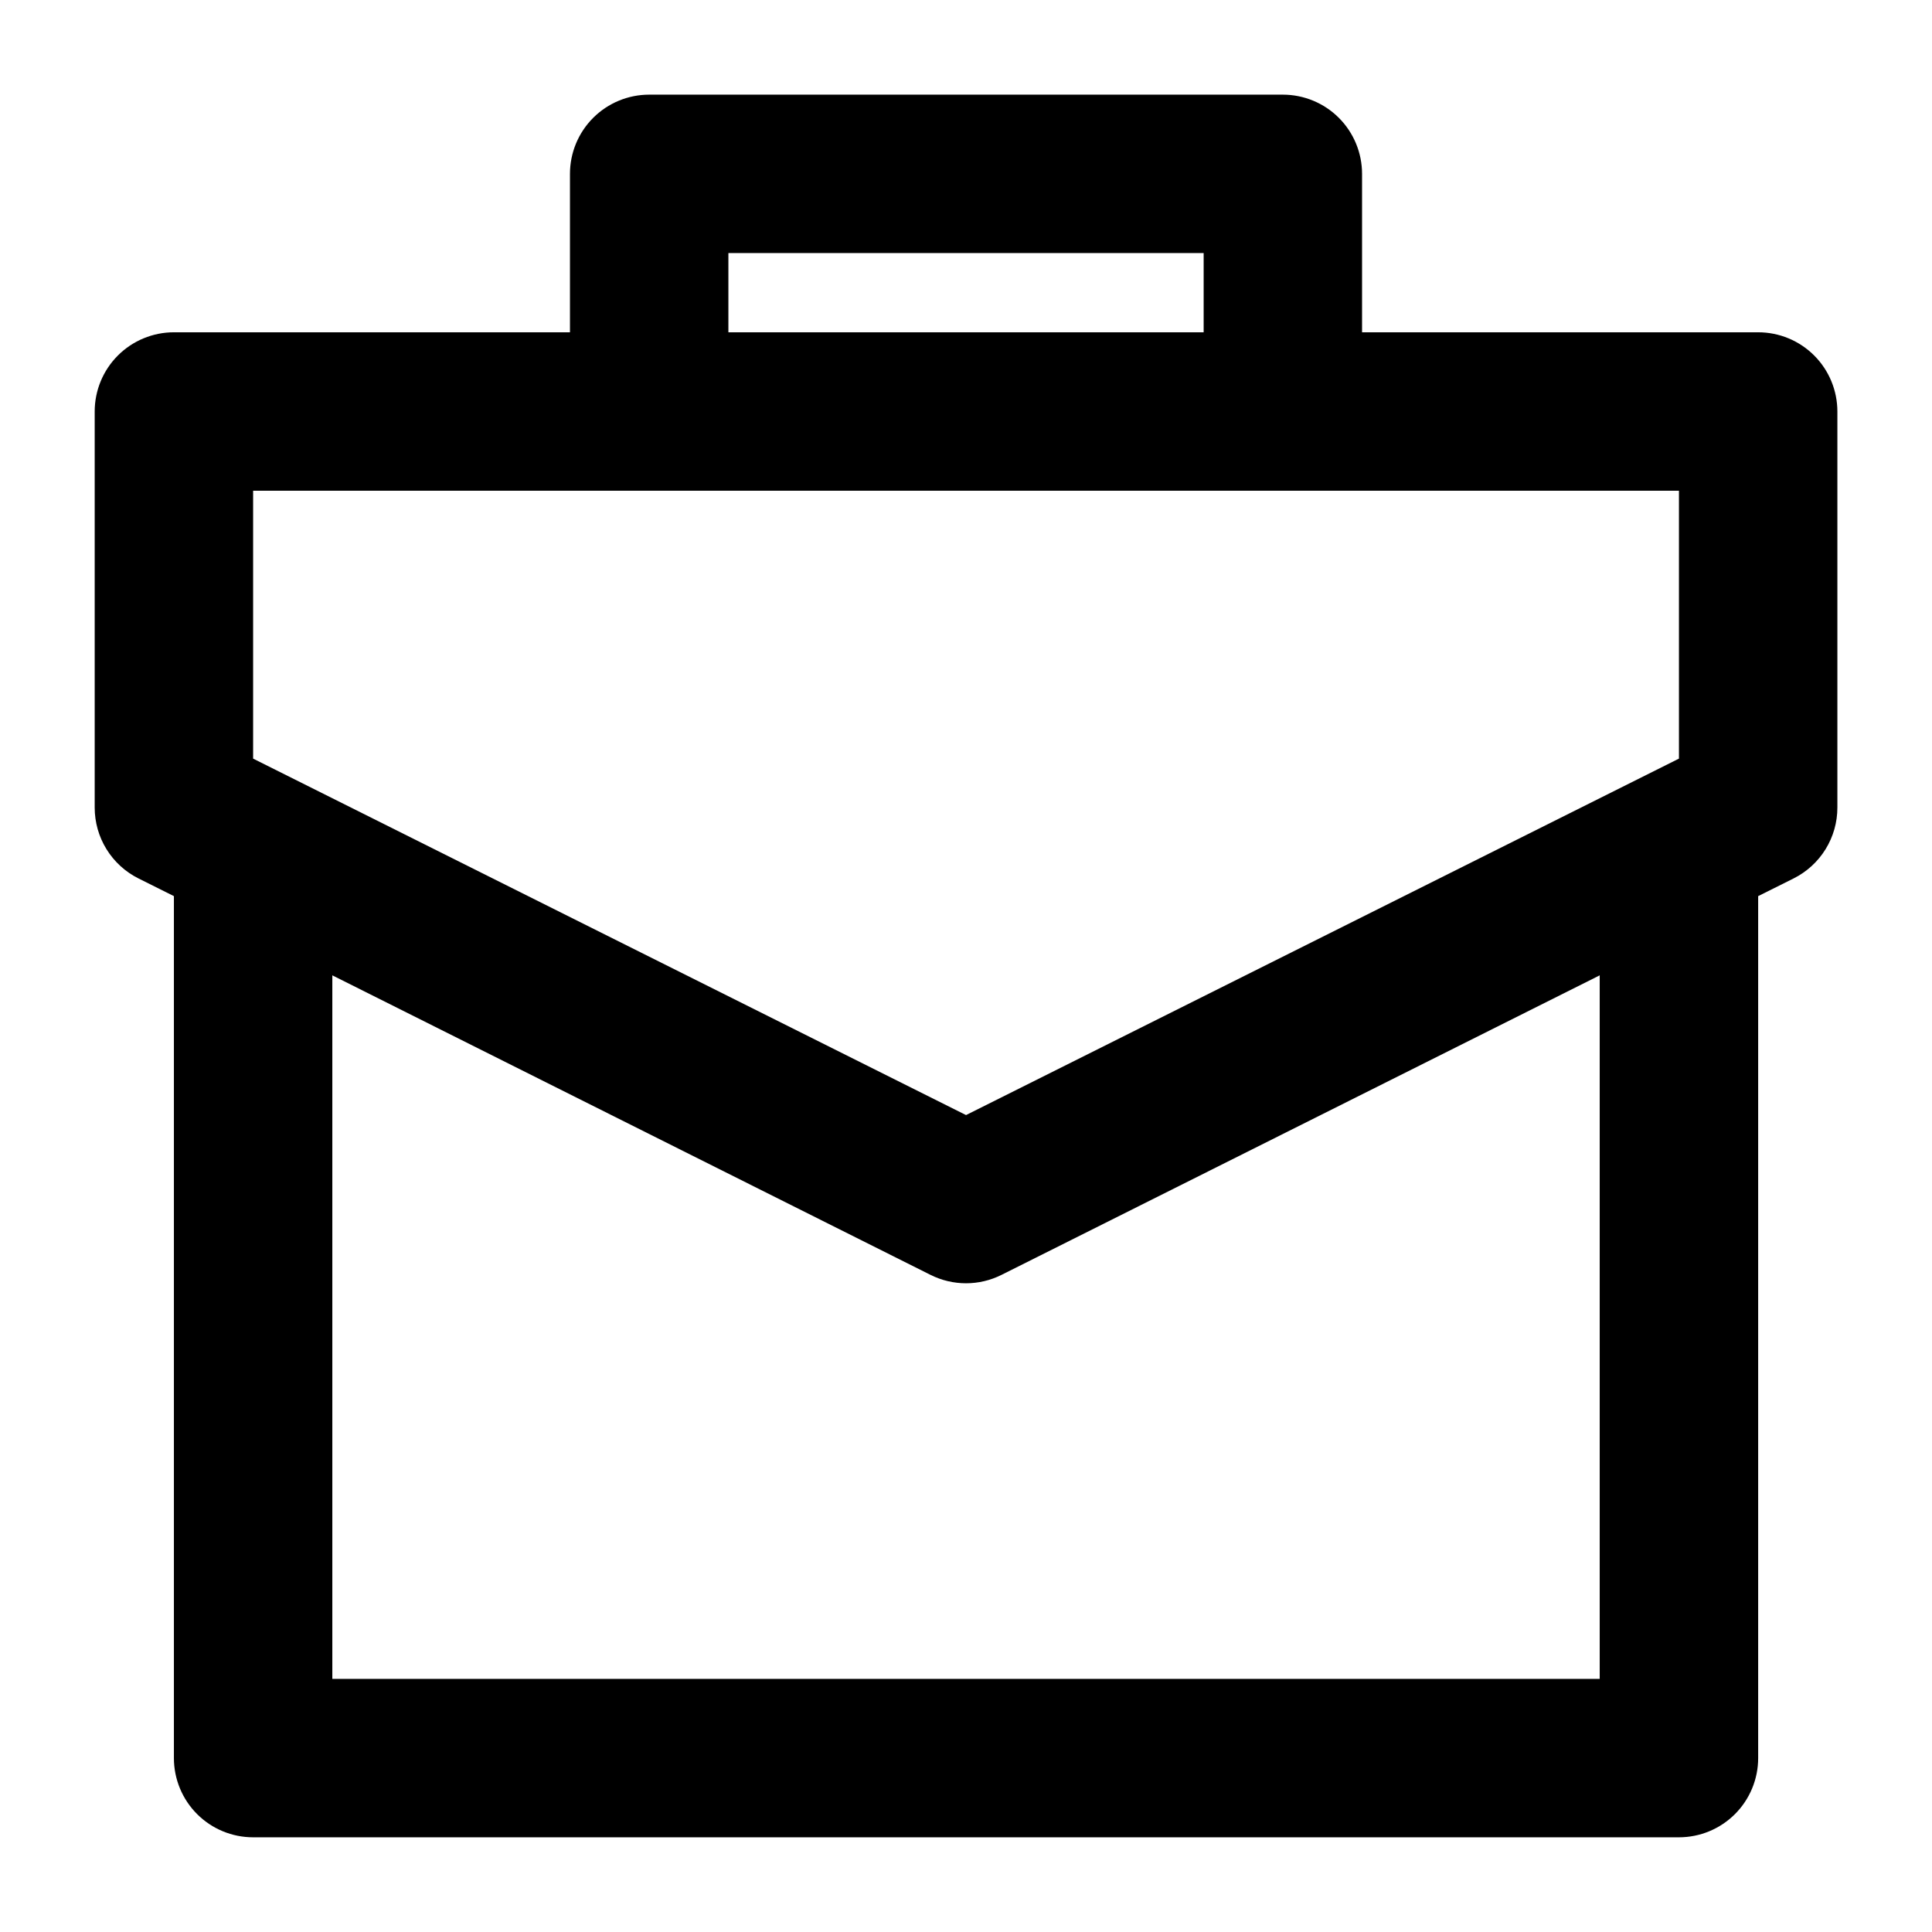 <?xml version="1.0" encoding="UTF-8"?>
<!-- Uploaded to: ICON Repo, www.svgrepo.com, Generator: ICON Repo Mixer Tools -->
<svg fill="#000000" width="800px" height="800px" version="1.1" viewBox="144 144 512 512" xmlns="http://www.w3.org/2000/svg">
 <path d="m609.92 232.06h-104.96v-41.984c0-5.566-2.211-10.906-6.148-14.844-3.934-3.938-9.273-6.148-14.844-6.148h-167.93c-5.57 0-10.906 2.211-14.844 6.148s-6.148 9.277-6.148 14.844v41.984h-104.96c-5.566 0-10.906 2.211-14.844 6.148s-6.148 9.277-6.148 14.844v104.96c0 3.898 1.082 7.723 3.133 11.043 2.051 3.316 4.984 6 8.477 7.742l9.383 4.684v228.43c0 5.57 2.211 10.906 6.148 14.844s9.277 6.148 14.844 6.148h377.86c5.57 0 10.906-2.211 14.844-6.148s6.148-9.273 6.148-14.844v-228.43l9.383-4.68v-0.004c3.492-1.742 6.426-4.426 8.477-7.742 2.051-3.32 3.137-7.144 3.133-11.043v-104.96c0-5.566-2.211-10.906-6.148-14.844s-9.273-6.148-14.844-6.148zm-272.89-20.992h125.95v20.992h-125.95zm-125.95 62.977h377.86v70.996l-188.93 94.465-188.93-94.465zm356.86 314.88h-335.87v-186.45l158.55 79.391c5.91 2.953 12.859 2.953 18.77 0l158.55-79.391z"/>
</svg>